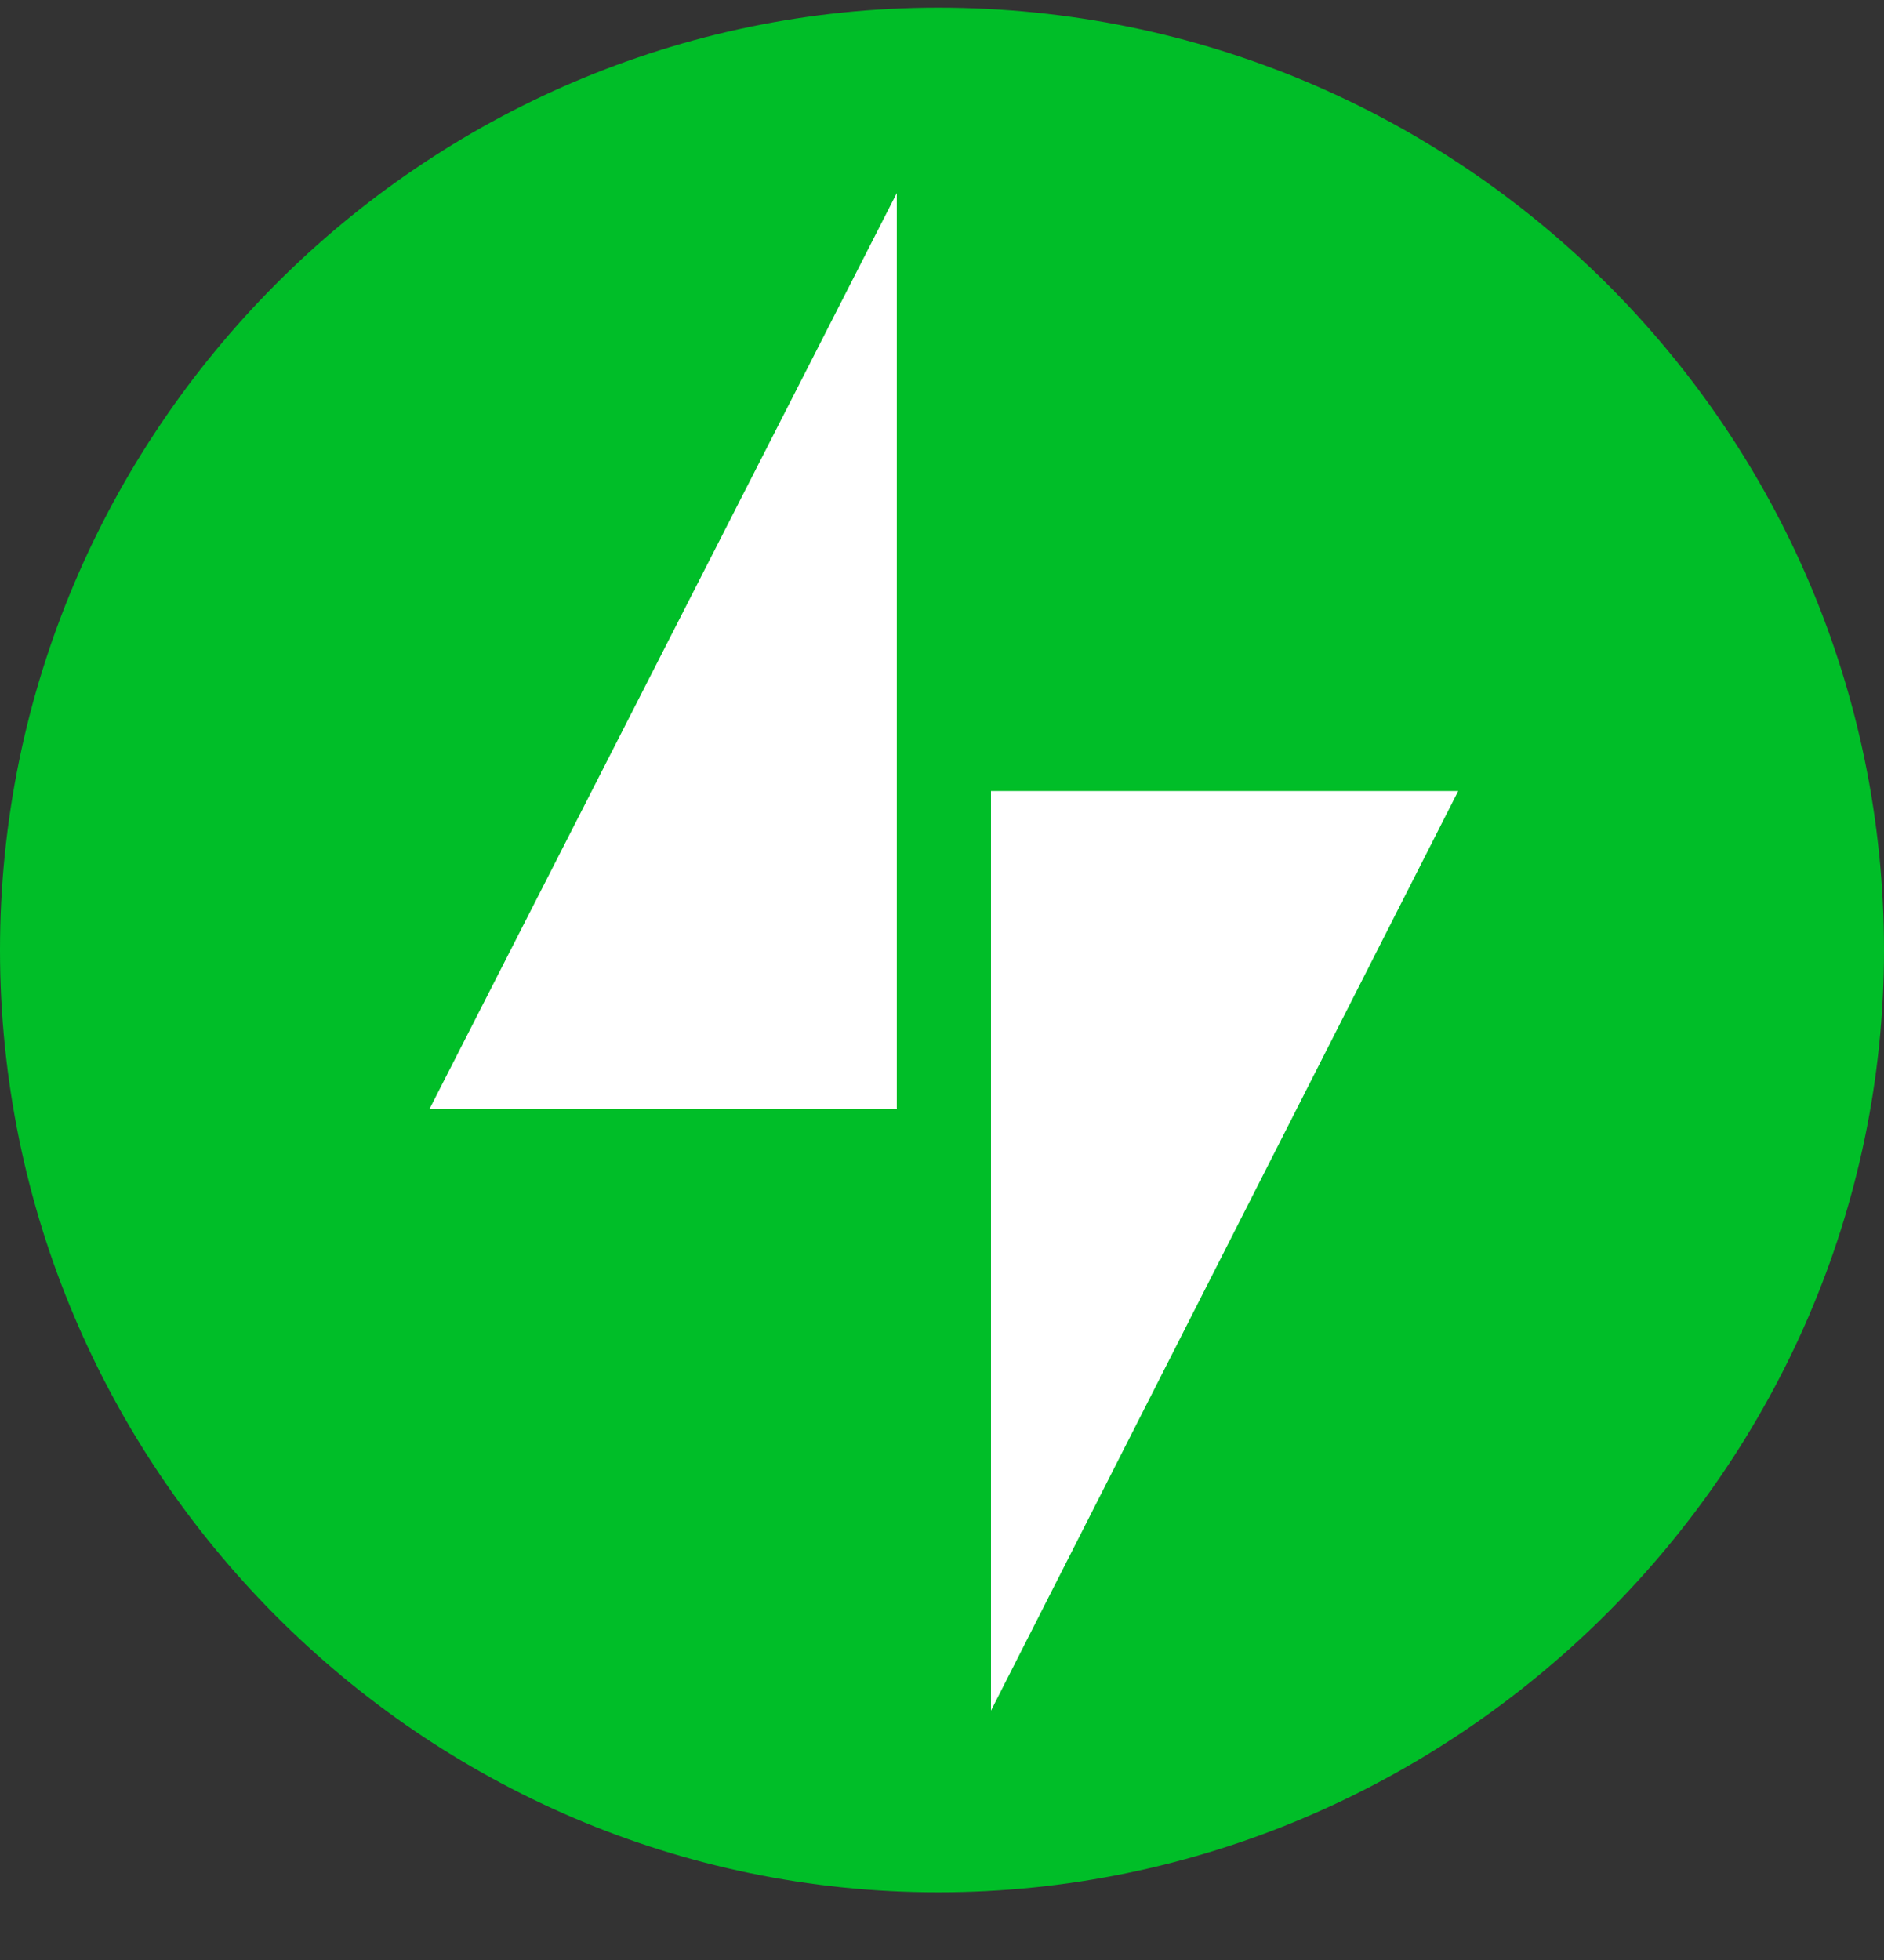 <svg width="25" height="26" viewBox="0 0 25 26" fill="none" xmlns="http://www.w3.org/2000/svg">
<rect x="0" y="0" width="25" height="26" fill="#333333" stroke="none"/>
<path d="M12.2 23.193L13.7 23.294C13.7 23.294 20.45 9.84 20.45 9.79H12.7C12.7 9.79 12.7 1.406 12.6 1.406L11.1 1.507C11.1 1.507 4.35 15.362 4.25 15.262L11.2 15.412L12.2 23.193Z" fill="white"/>
<path d="M12.45 0.102C5.6 0.102 0 5.724 0 12.602C0 19.479 5.6 25.102 12.45 25.102C19.3 25.102 25 19.479 25 12.602C25 5.724 19.4 0.102 12.45 0.102ZM11.85 14.71H5.7L11.9 2.561V14.71H11.85ZM13.15 22.692V10.493H19.35L13.15 22.692Z" fill="#00BE28"/>
</svg>
